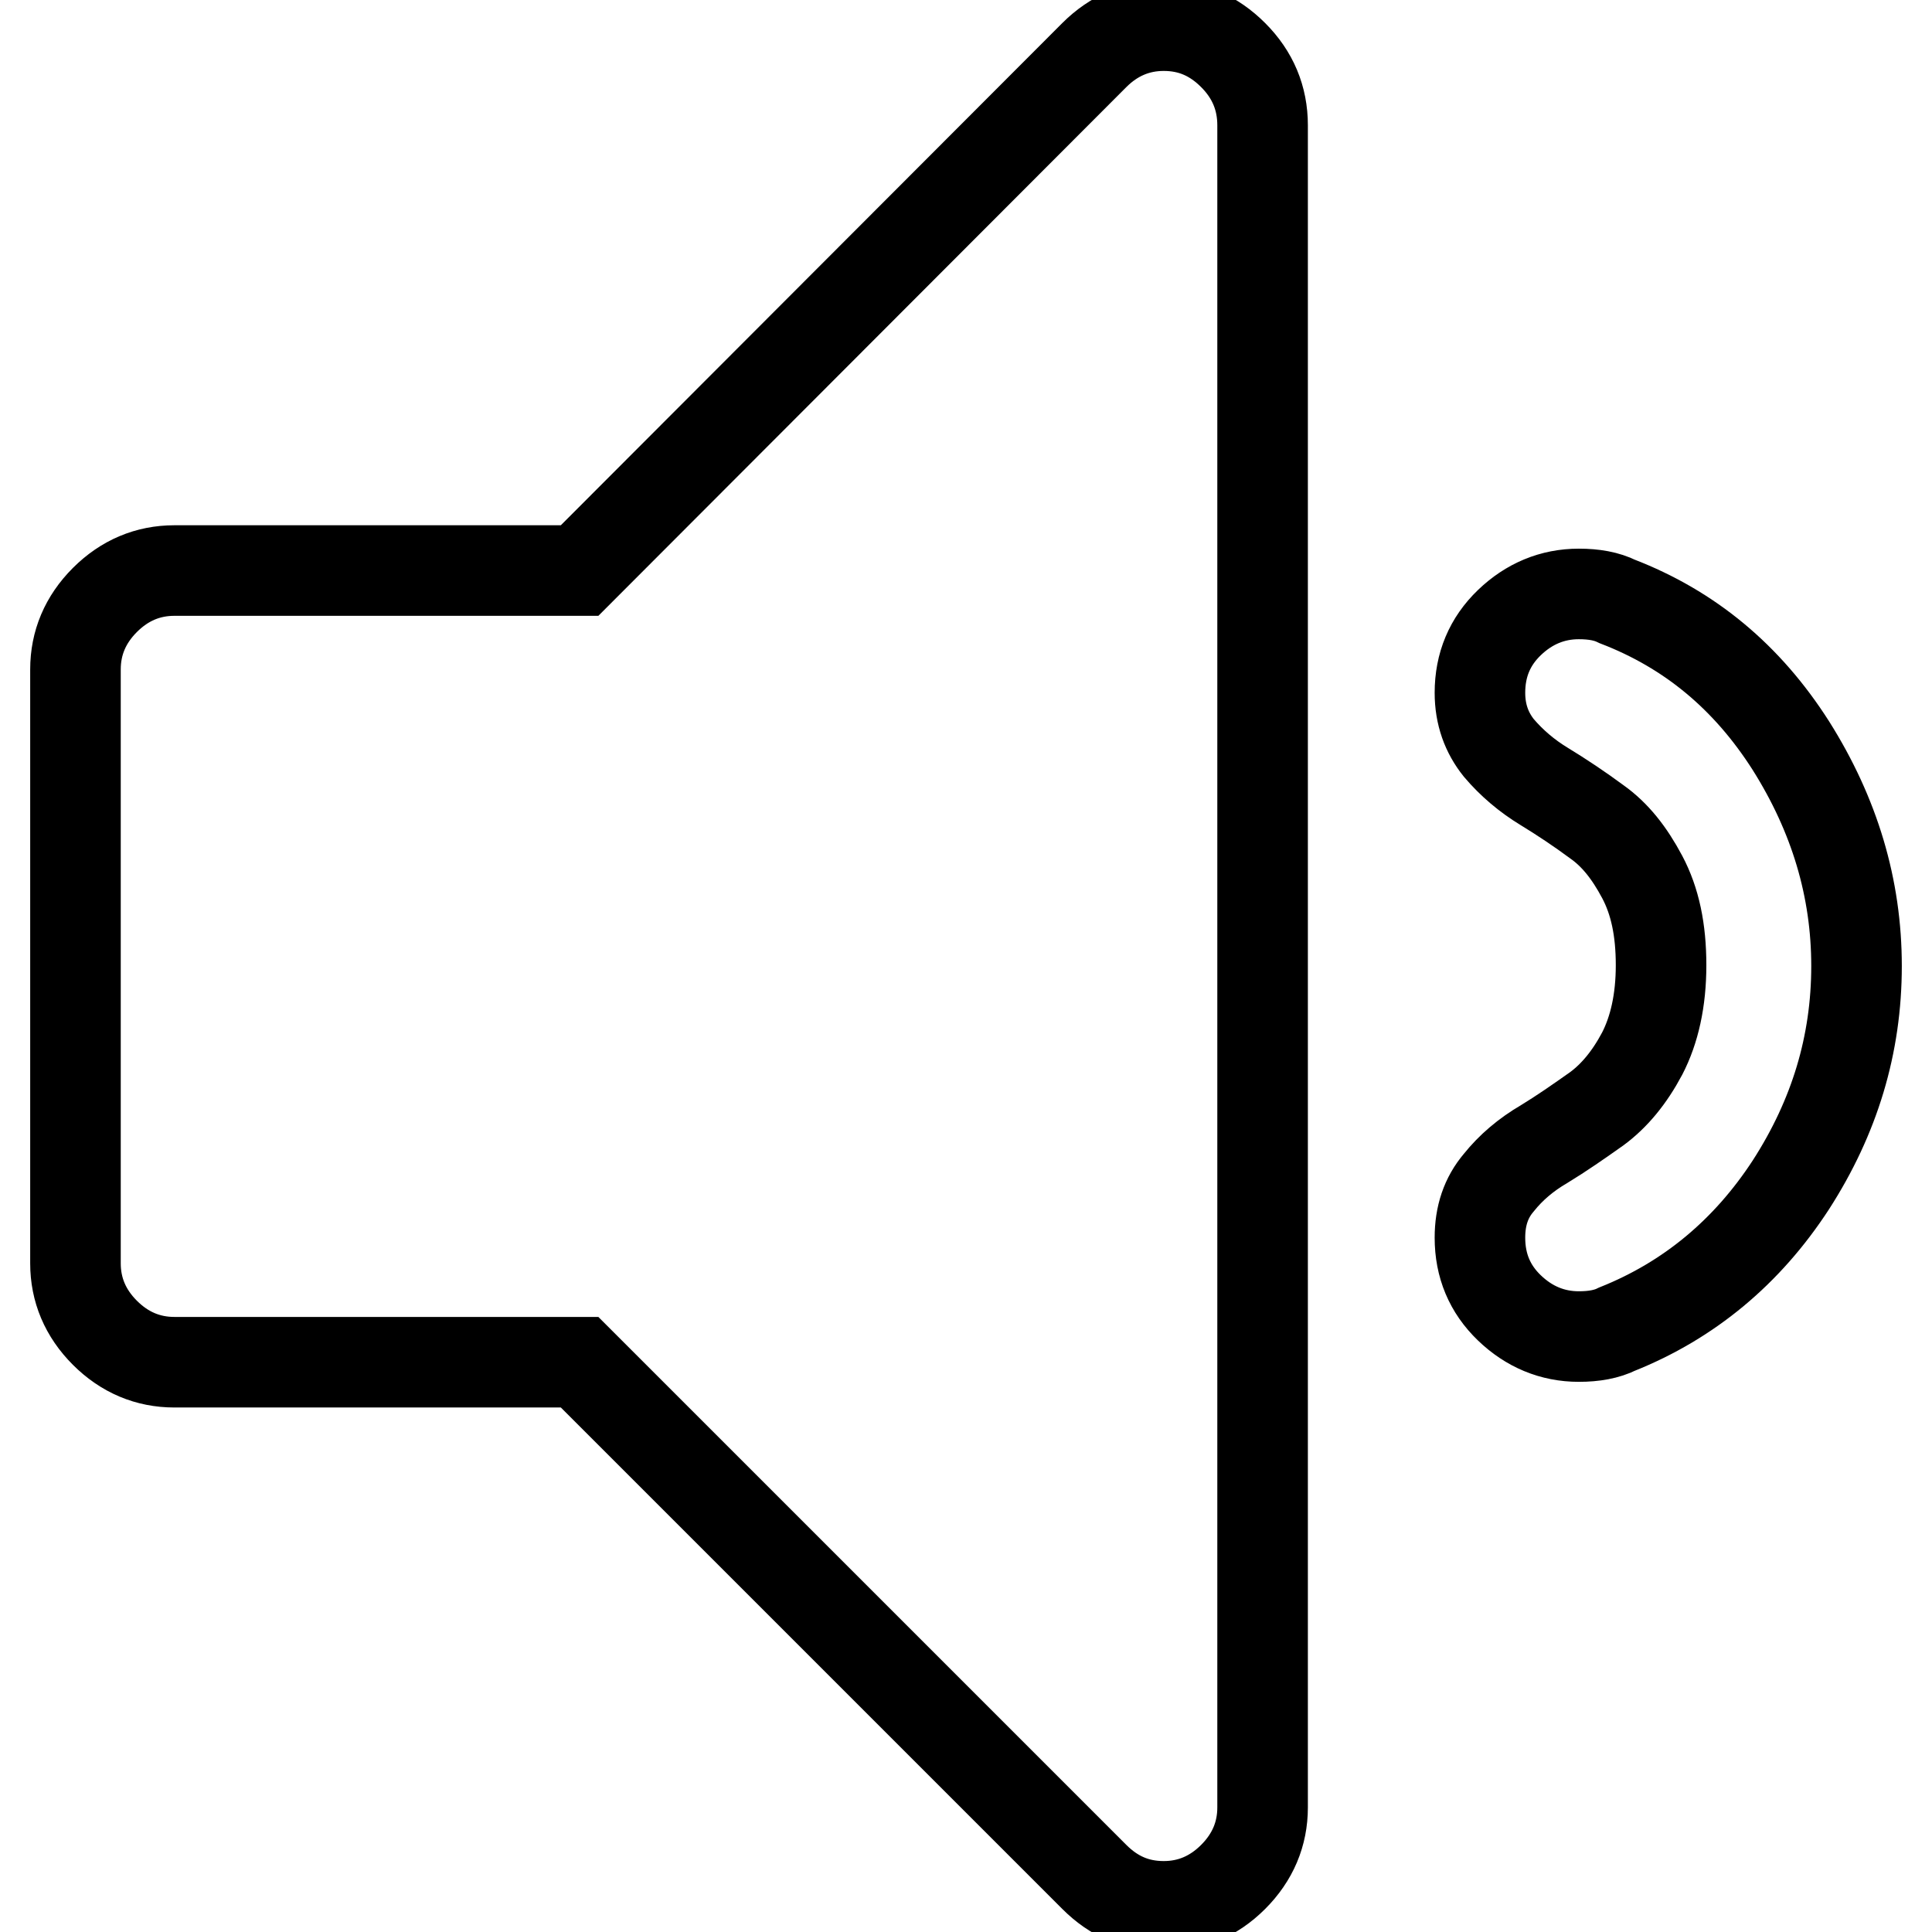 <?xml version="1.0" encoding="utf-8"?>
<!-- Svg Vector Icons : http://www.onlinewebfonts.com/icon -->
<!DOCTYPE svg PUBLIC "-//W3C//DTD SVG 1.1//EN" "http://www.w3.org/Graphics/SVG/1.1/DTD/svg11.dtd">
<svg version="1.1" xmlns="http://www.w3.org/2000/svg" xmlns:xlink="http://www.w3.org/1999/xlink" x="0px" y="0px" viewBox="0 0 256 256" enable-background="new 0 0 256 256" xml:space="preserve">
<g> <path stroke-width="12" fill-opacity="0" stroke="#000000"  d="M167.3,16.6v222.9c0,3.5-1.3,6.6-3.9,9.2c-2.6,2.6-5.7,3.9-9.2,3.9c-3.6,0-6.6-1.3-9.2-3.9l-68.2-68.2H23.1 c-3.5,0-6.6-1.3-9.2-3.9c-2.6-2.6-3.9-5.7-3.9-9.2V88.7c0-3.5,1.3-6.6,3.9-9.2s5.7-3.9,9.2-3.9h53.7L145,7.3 c2.6-2.6,5.7-3.9,9.2-3.9c3.6,0,6.6,1.3,9.2,3.9C166,9.9,167.3,13,167.3,16.6L167.3,16.6z M246,128c0,10.4-2.9,20-8.7,29 c-5.8,8.9-13.5,15.3-23,19.1c-1.4,0.7-3.1,1-5.1,1c-3.5,0-6.6-1.3-9.2-3.8c-2.6-2.5-3.9-5.6-3.9-9.3c0-2.9,0.8-5.3,2.5-7.3 c1.6-2,3.6-3.7,6-5.1c2.3-1.4,4.6-3,7-4.7c2.3-1.7,4.3-4.1,6-7.3c1.6-3.1,2.5-7,2.5-11.7s-0.8-8.5-2.5-11.7s-3.6-5.6-6-7.3 c-2.3-1.7-4.7-3.3-7-4.7c-2.3-1.4-4.3-3.1-6-5.1c-1.6-2-2.5-4.4-2.5-7.3c0-3.7,1.3-6.8,3.9-9.3c2.6-2.5,5.7-3.8,9.2-3.8 c2,0,3.7,0.3,5.1,1c9.6,3.7,17.2,10,23,19.1C243.1,108,246,117.7,246,128L246,128z"/></g>
</svg>